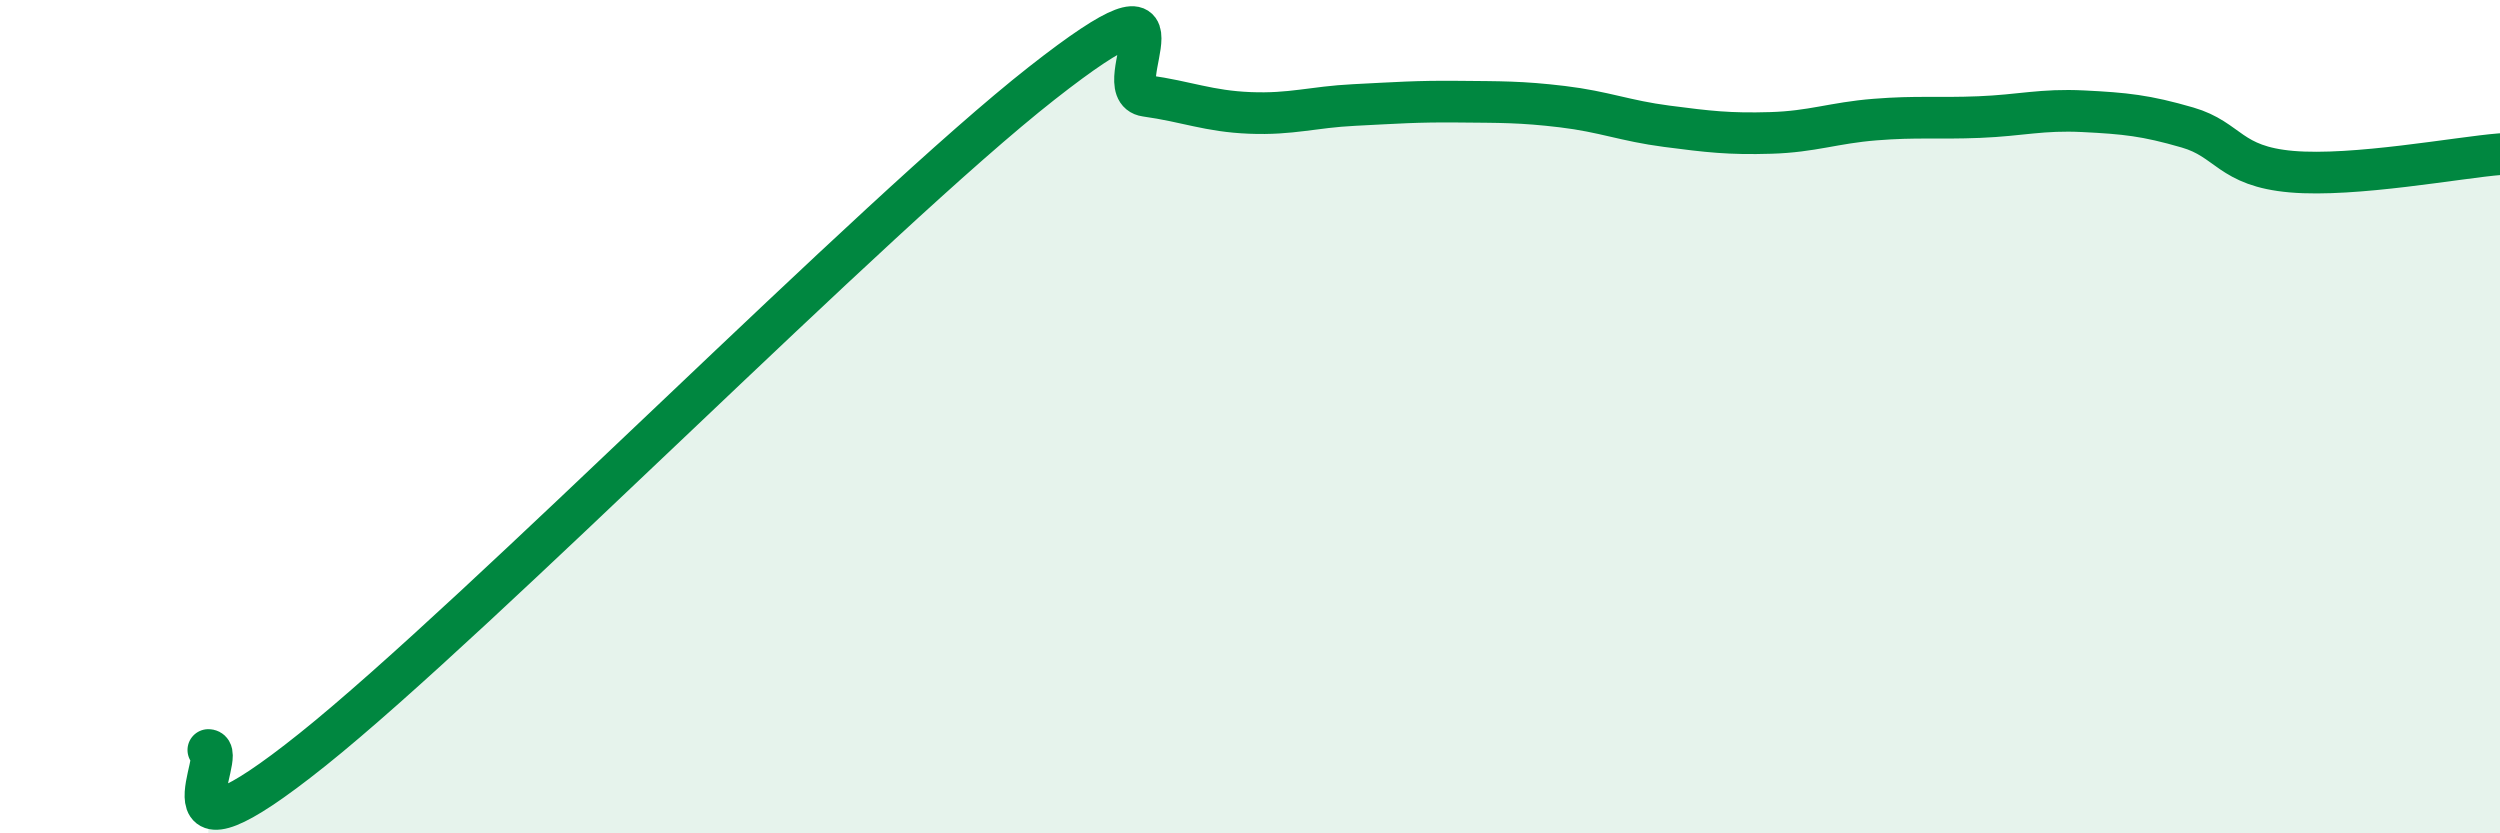 
    <svg width="60" height="20" viewBox="0 0 60 20" xmlns="http://www.w3.org/2000/svg">
      <path
        d="M 5,18 C 5.5,18 3.5,21.19 7.5,17.99 C 11.5,14.79 21,5.14 25,2 C 29,-1.14 26.5,2.16 27.5,2.3 C 28.5,2.44 29,2.67 30,2.71 C 31,2.75 31.5,2.57 32.5,2.52 C 33.5,2.47 34,2.43 35,2.44 C 36,2.45 36.5,2.44 37.5,2.56 C 38.5,2.68 39,2.9 40,3.03 C 41,3.16 41.5,3.22 42.5,3.19 C 43.5,3.16 44,2.95 45,2.87 C 46,2.79 46.5,2.85 47.5,2.81 C 48.5,2.77 49,2.62 50,2.67 C 51,2.72 51.5,2.77 52.5,3.06 C 53.5,3.35 53.5,3.99 55,4.12 C 56.5,4.25 59,3.78 60,3.7L60 20L5 20Z"
        fill="#008740"
        opacity="0.1"
        stroke-linecap="round"
        stroke-linejoin="round"
      />
      <path
        d="M 5,18 C 5.5,18 3.5,21.19 7.5,17.99 C 11.5,14.79 21,5.14 25,2 C 29,-1.14 26.5,2.16 27.5,2.3 C 28.5,2.44 29,2.67 30,2.71 C 31,2.75 31.5,2.57 32.5,2.52 C 33.5,2.47 34,2.43 35,2.44 C 36,2.45 36.5,2.44 37.5,2.56 C 38.5,2.68 39,2.9 40,3.03 C 41,3.16 41.5,3.22 42.5,3.19 C 43.5,3.16 44,2.95 45,2.87 C 46,2.79 46.5,2.85 47.5,2.81 C 48.5,2.77 49,2.62 50,2.67 C 51,2.72 51.5,2.77 52.5,3.06 C 53.5,3.35 53.5,3.99 55,4.12 C 56.5,4.25 59,3.78 60,3.7"
        stroke="#008740"
        stroke-width="1"
        fill="none"
        stroke-linecap="round"
        stroke-linejoin="round"
      />
    </svg>
  